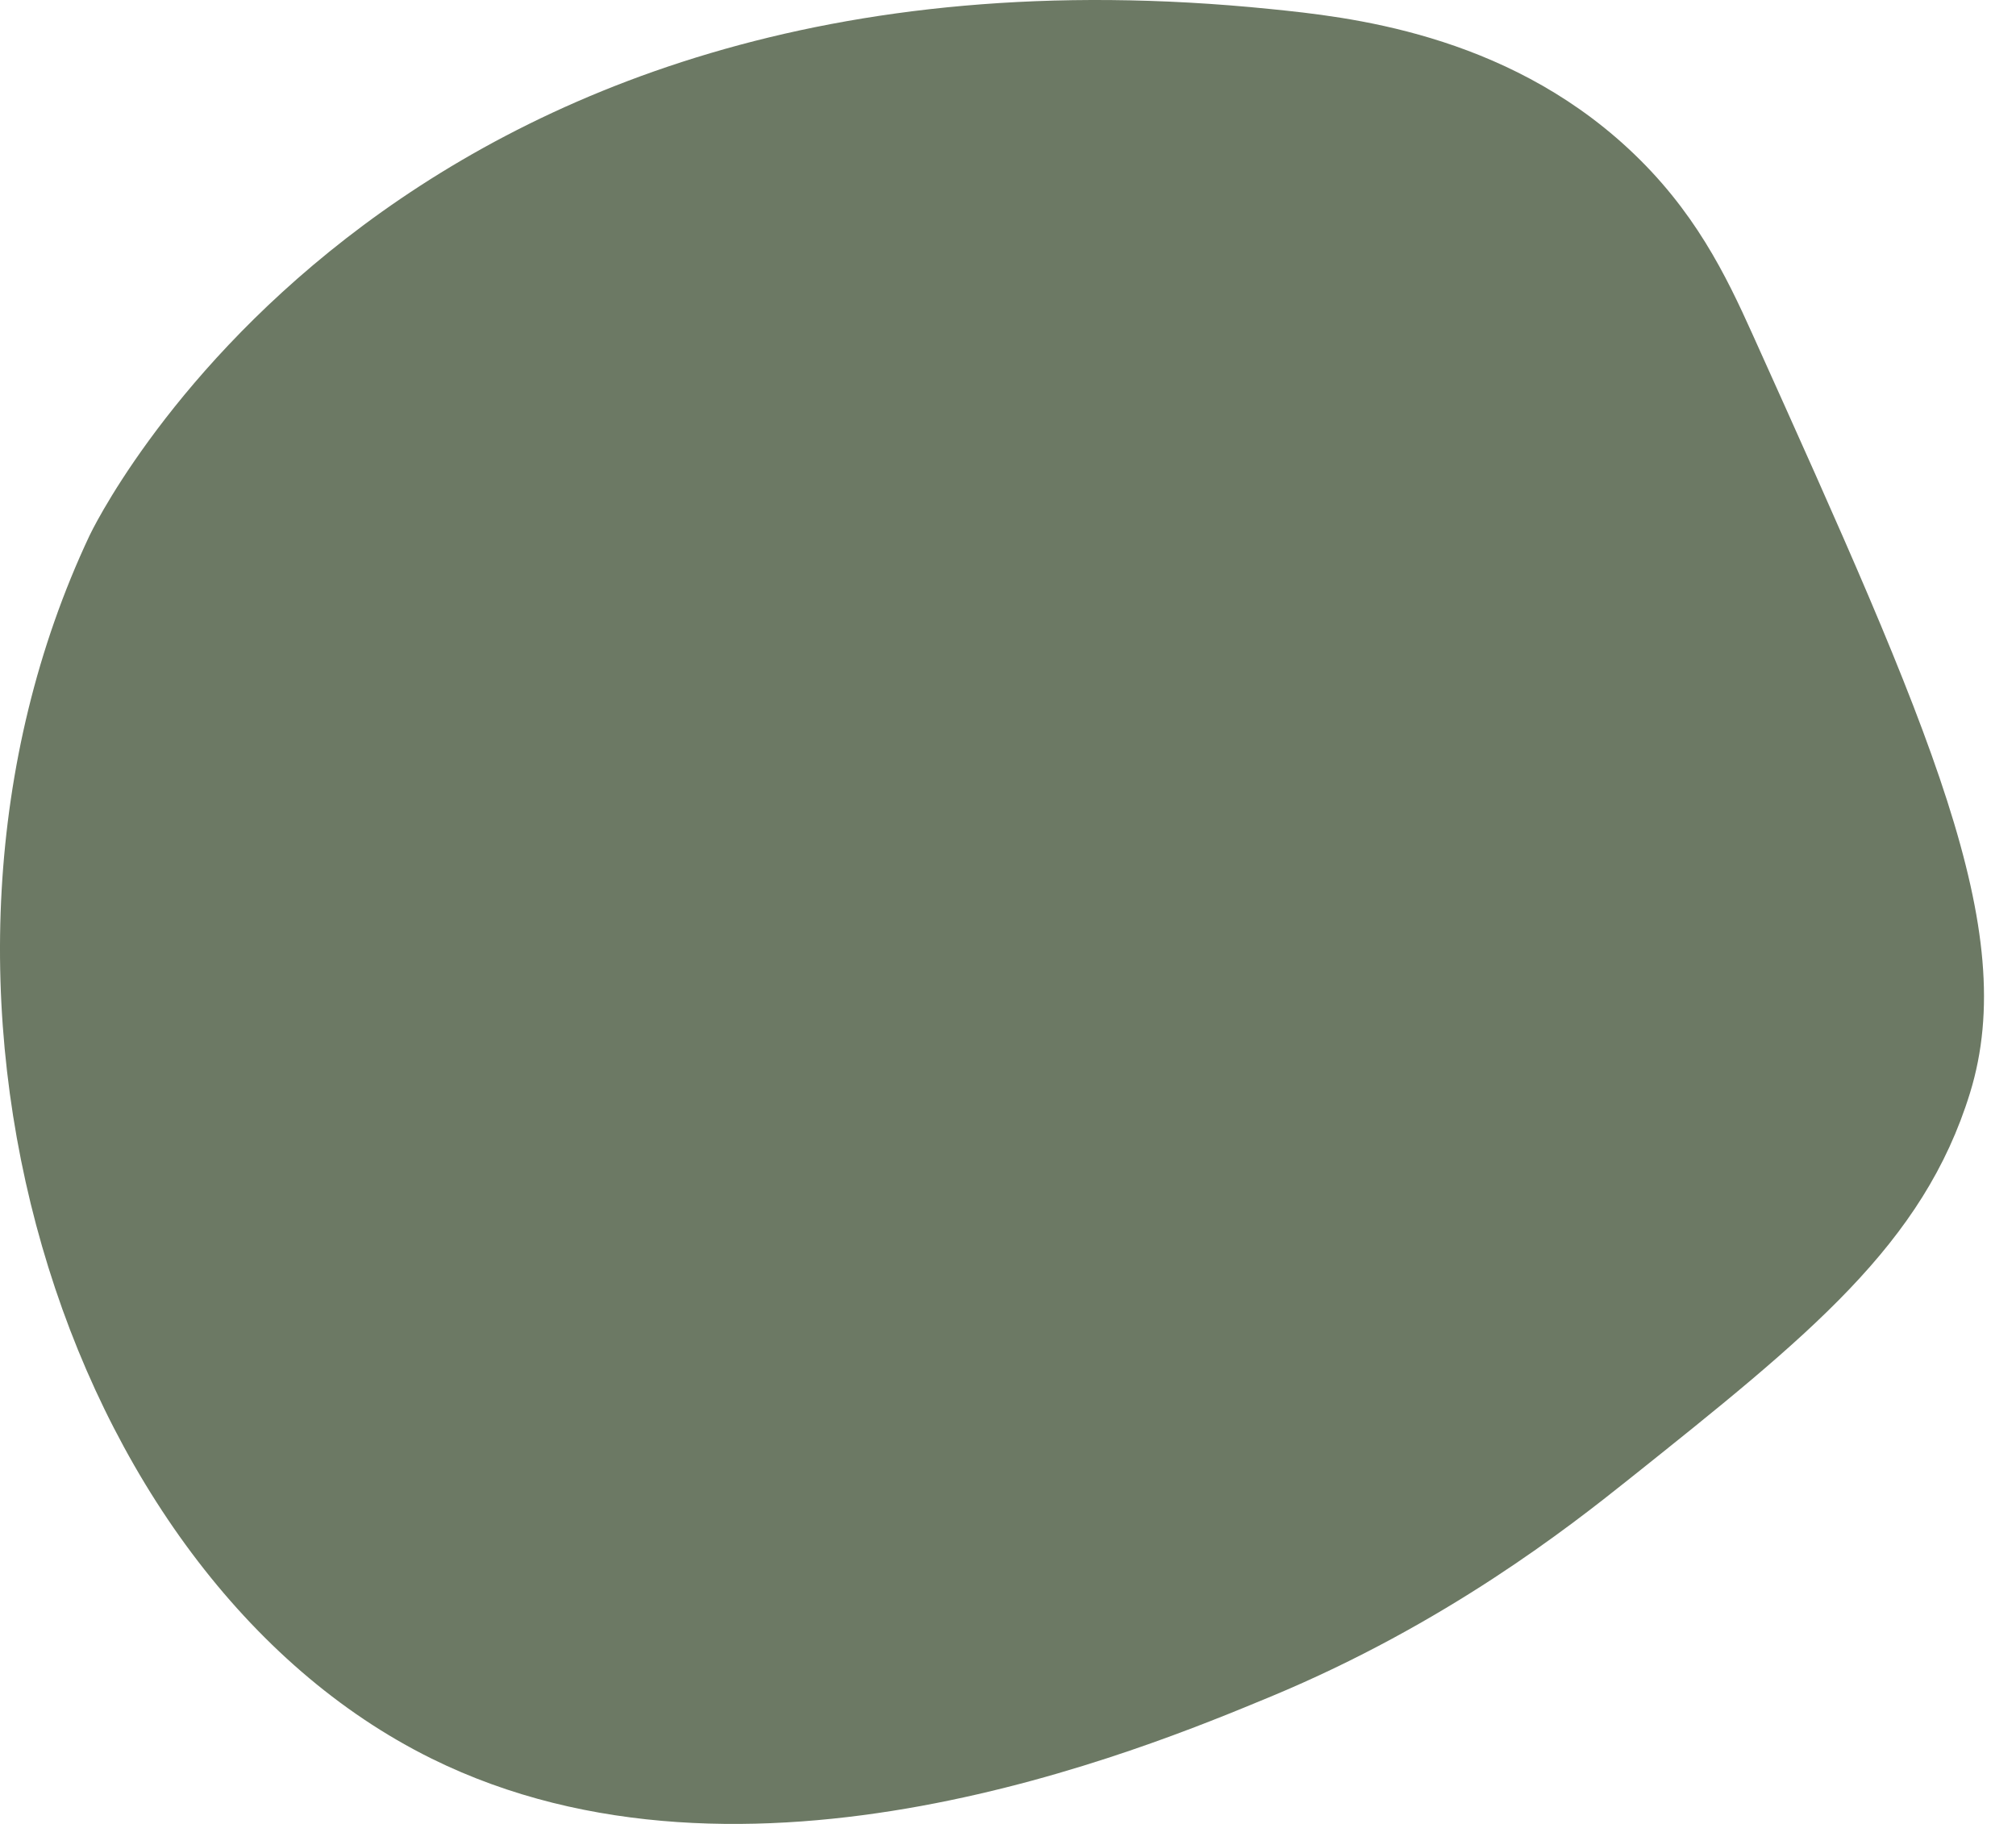 <?xml version="1.0" encoding="UTF-8" standalone="no"?>
<!DOCTYPE svg PUBLIC "-//W3C//DTD SVG 1.1//EN" "http://www.w3.org/Graphics/SVG/1.1/DTD/svg11.dtd">
<svg width="126px" height="114px" viewBox="0 0 126 114" version="1.1" xmlns="http://www.w3.org/2000/svg" xmlns:xlink="http://www.w3.org/1999/xlink">
    <g transform="matrix(1,0,0,1,-2,0.001)">
        <g transform="matrix(1,0,0,1,2,0)">
            <g id="Page-1">
                <g id="home-pc">
                    <g id="Group">
                        <g id="Group-3">
                            <path id="Fill-1" d="M79.419,0.565C23.755,-5.088 5.599,33.467 5.599,33.467C-7.606,61.504 3.763,98.435 26.967,109.913C46.651,119.649 71.413,109.366 79.419,106.042C90.371,101.494 98.094,95.418 101.759,92.495C113.099,83.448 120.212,77.773 123.128,68.303C126.279,58.07 120.696,45.676 109.53,20.887C107.871,17.204 105.904,13.112 101.759,9.275C93.948,2.041 84.167,1.048 79.419,0.565" style="fill:rgb(108,121,100);"/>
                        </g>
                    </g>
                </g>
            </g>
        </g>
    </g>
</svg>